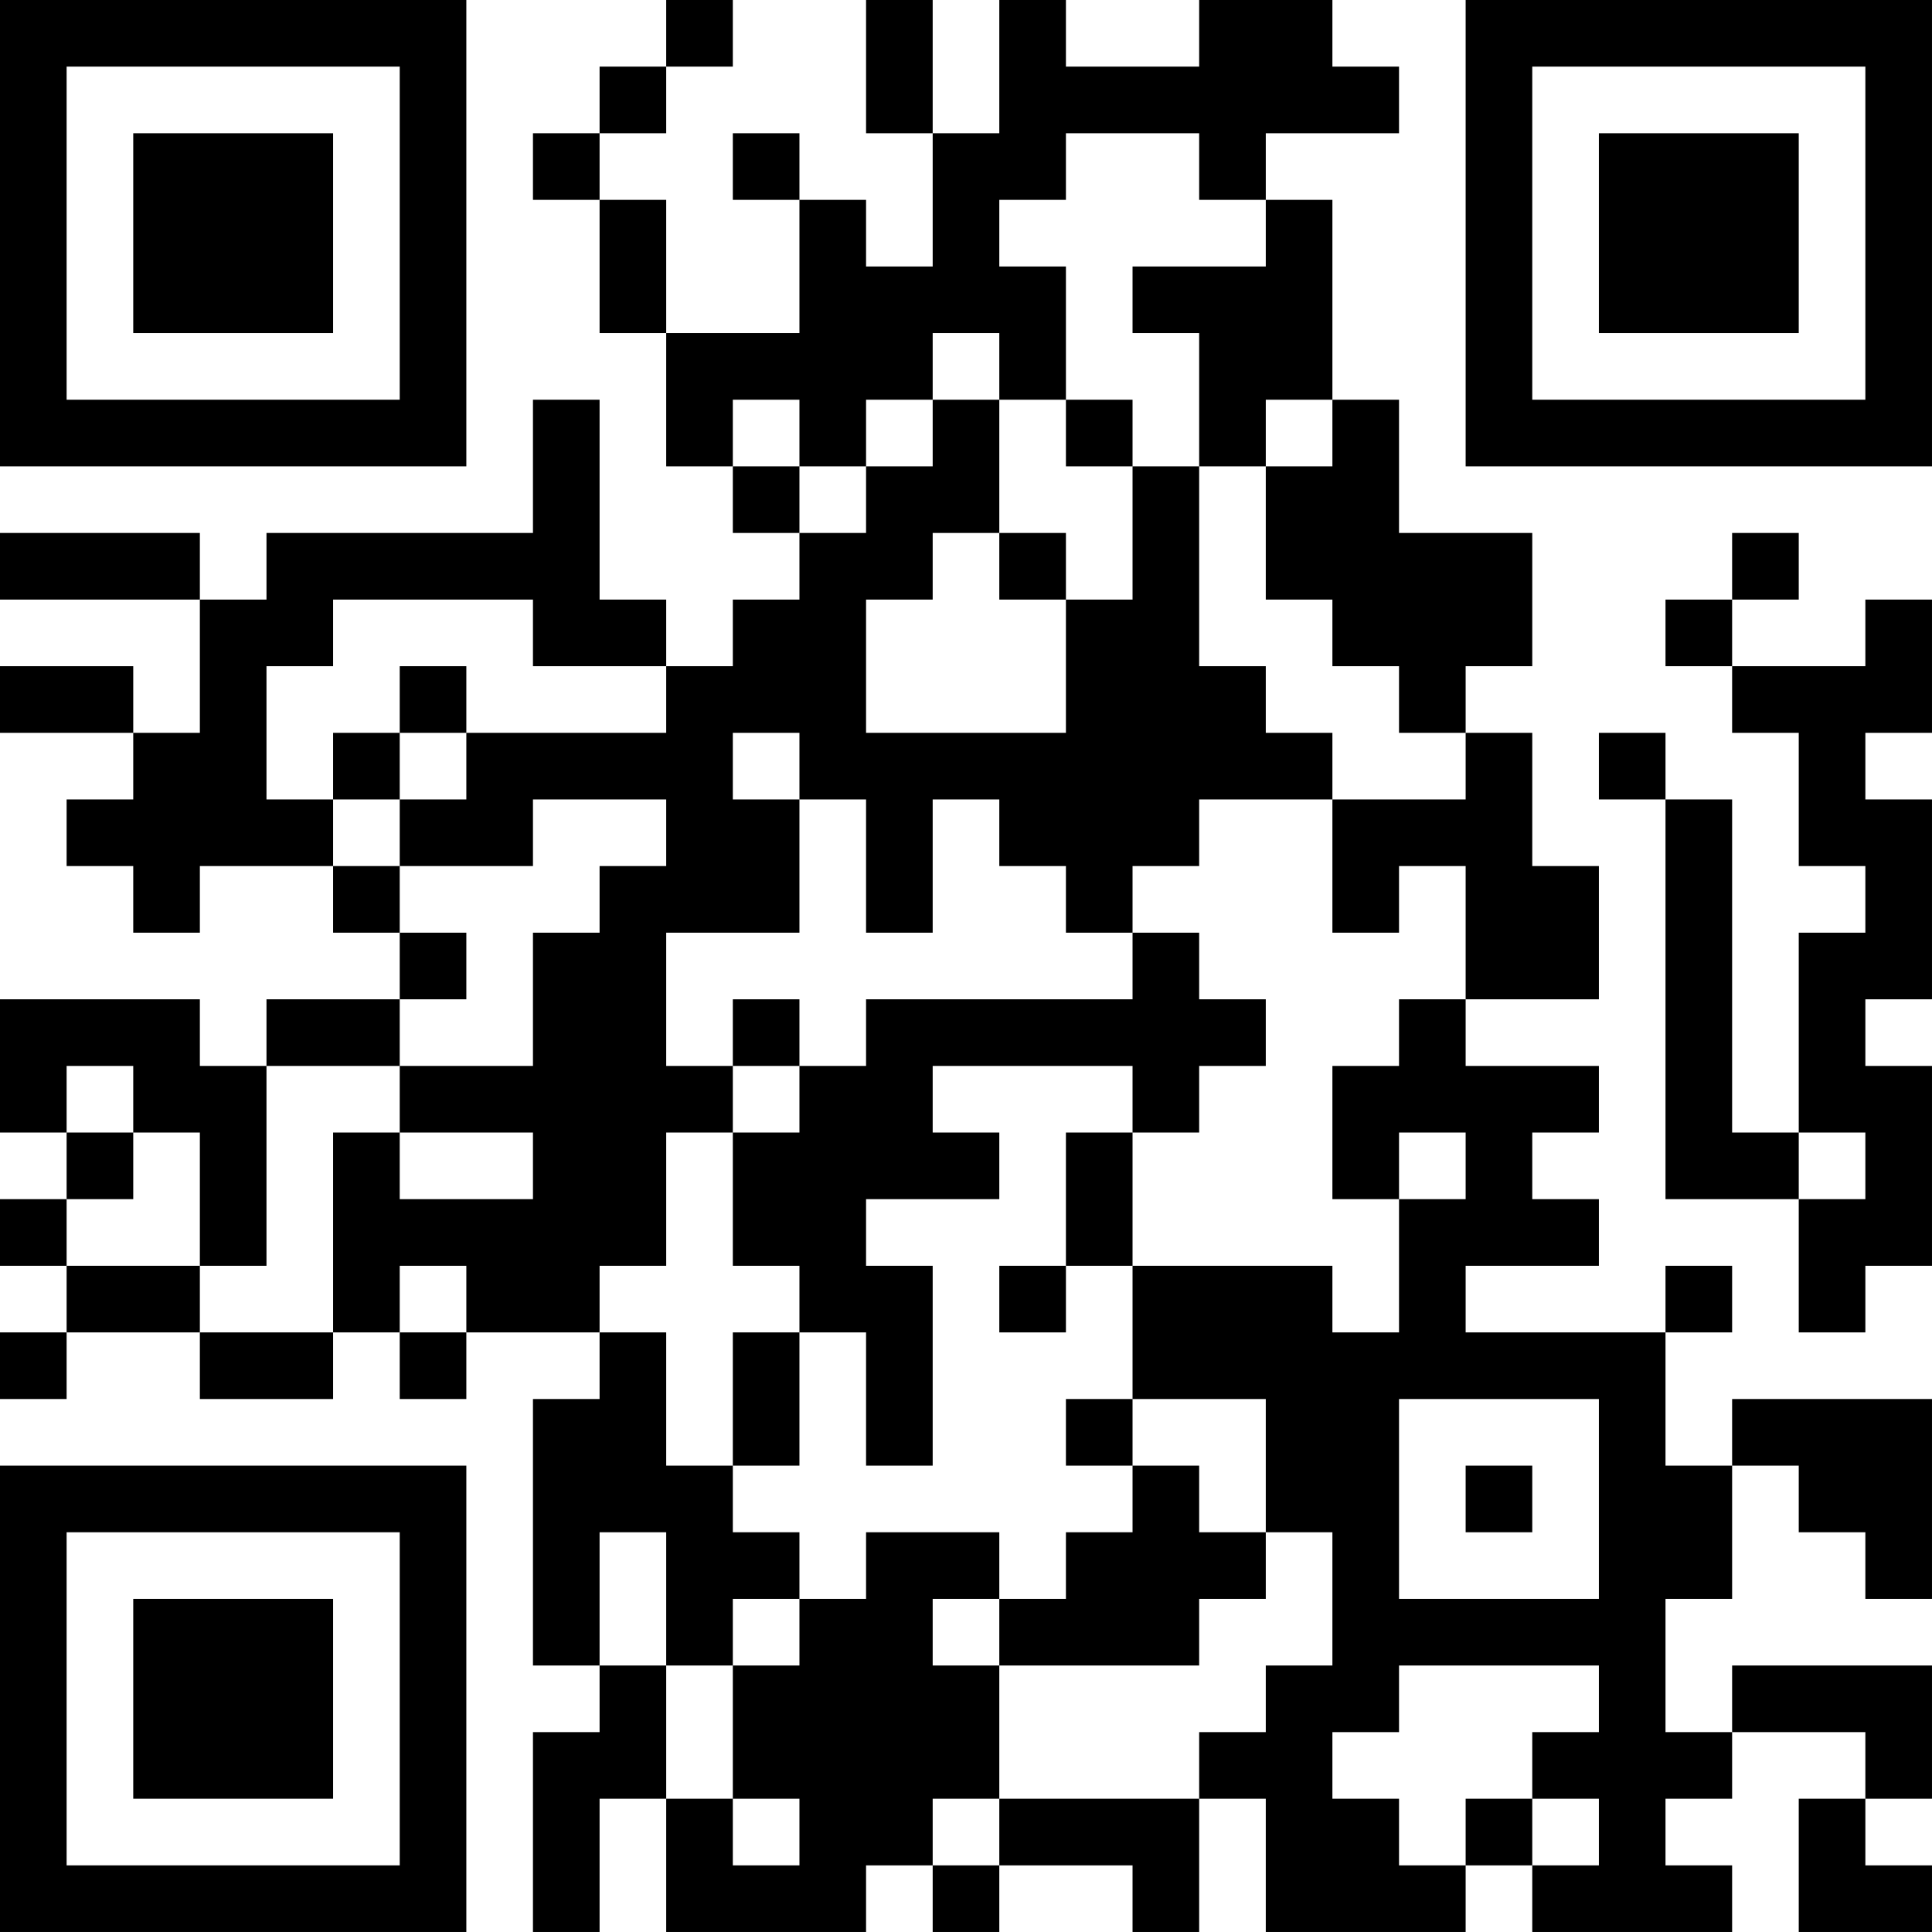 <?xml version="1.0" encoding="UTF-8"?>
<svg xmlns="http://www.w3.org/2000/svg" version="1.1" width="400" height="400" viewBox="0 0 400 400"><rect x="0" y="0" width="400" height="400" fill="#ffffff"/><g transform="scale(13.793)"><g transform="translate(0,0)"><path fill-rule="evenodd" d="M10 0L10 1L9 1L9 2L8 2L8 3L9 3L9 5L10 5L10 7L11 7L11 8L12 8L12 9L11 9L11 10L10 10L10 9L9 9L9 6L8 6L8 8L4 8L4 9L3 9L3 8L0 8L0 9L3 9L3 11L2 11L2 10L0 10L0 11L2 11L2 12L1 12L1 13L2 13L2 14L3 14L3 13L5 13L5 14L6 14L6 15L4 15L4 16L3 16L3 15L0 15L0 17L1 17L1 18L0 18L0 19L1 19L1 20L0 20L0 21L1 21L1 20L3 20L3 21L5 21L5 20L6 20L6 21L7 21L7 20L9 20L9 21L8 21L8 25L9 25L9 26L8 26L8 29L9 29L9 27L10 27L10 29L13 29L13 28L14 28L14 29L15 29L15 28L17 28L17 29L18 29L18 27L19 27L19 29L22 29L22 28L23 28L23 29L26 29L26 28L25 28L25 27L26 27L26 26L28 26L28 27L27 27L27 29L29 29L29 28L28 28L28 27L29 27L29 25L26 25L26 26L25 26L25 24L26 24L26 22L27 22L27 23L28 23L28 24L29 24L29 21L26 21L26 22L25 22L25 20L26 20L26 19L25 19L25 20L22 20L22 19L24 19L24 18L23 18L23 17L24 17L24 16L22 16L22 15L24 15L24 13L23 13L23 11L22 11L22 10L23 10L23 8L21 8L21 6L20 6L20 3L19 3L19 2L21 2L21 1L20 1L20 0L18 0L18 1L16 1L16 0L15 0L15 2L14 2L14 0L13 0L13 2L14 2L14 4L13 4L13 3L12 3L12 2L11 2L11 3L12 3L12 5L10 5L10 3L9 3L9 2L10 2L10 1L11 1L11 0ZM16 2L16 3L15 3L15 4L16 4L16 6L15 6L15 5L14 5L14 6L13 6L13 7L12 7L12 6L11 6L11 7L12 7L12 8L13 8L13 7L14 7L14 6L15 6L15 8L14 8L14 9L13 9L13 11L16 11L16 9L17 9L17 7L18 7L18 10L19 10L19 11L20 11L20 12L18 12L18 13L17 13L17 14L16 14L16 13L15 13L15 12L14 12L14 14L13 14L13 12L12 12L12 11L11 11L11 12L12 12L12 14L10 14L10 16L11 16L11 17L10 17L10 19L9 19L9 20L10 20L10 22L11 22L11 23L12 23L12 24L11 24L11 25L10 25L10 23L9 23L9 25L10 25L10 27L11 27L11 28L12 28L12 27L11 27L11 25L12 25L12 24L13 24L13 23L15 23L15 24L14 24L14 25L15 25L15 27L14 27L14 28L15 28L15 27L18 27L18 26L19 26L19 25L20 25L20 23L19 23L19 21L17 21L17 19L20 19L20 20L21 20L21 18L22 18L22 17L21 17L21 18L20 18L20 16L21 16L21 15L22 15L22 13L21 13L21 14L20 14L20 12L22 12L22 11L21 11L21 10L20 10L20 9L19 9L19 7L20 7L20 6L19 6L19 7L18 7L18 5L17 5L17 4L19 4L19 3L18 3L18 2ZM16 6L16 7L17 7L17 6ZM15 8L15 9L16 9L16 8ZM26 8L26 9L25 9L25 10L26 10L26 11L27 11L27 13L28 13L28 14L27 14L27 17L26 17L26 12L25 12L25 11L24 11L24 12L25 12L25 18L27 18L27 20L28 20L28 19L29 19L29 16L28 16L28 15L29 15L29 12L28 12L28 11L29 11L29 9L28 9L28 10L26 10L26 9L27 9L27 8ZM5 9L5 10L4 10L4 12L5 12L5 13L6 13L6 14L7 14L7 15L6 15L6 16L4 16L4 19L3 19L3 17L2 17L2 16L1 16L1 17L2 17L2 18L1 18L1 19L3 19L3 20L5 20L5 17L6 17L6 18L8 18L8 17L6 17L6 16L8 16L8 14L9 14L9 13L10 13L10 12L8 12L8 13L6 13L6 12L7 12L7 11L10 11L10 10L8 10L8 9ZM6 10L6 11L5 11L5 12L6 12L6 11L7 11L7 10ZM17 14L17 15L13 15L13 16L12 16L12 15L11 15L11 16L12 16L12 17L11 17L11 19L12 19L12 20L11 20L11 22L12 22L12 20L13 20L13 22L14 22L14 19L13 19L13 18L15 18L15 17L14 17L14 16L17 16L17 17L16 17L16 19L15 19L15 20L16 20L16 19L17 19L17 17L18 17L18 16L19 16L19 15L18 15L18 14ZM27 17L27 18L28 18L28 17ZM6 19L6 20L7 20L7 19ZM16 21L16 22L17 22L17 23L16 23L16 24L15 24L15 25L18 25L18 24L19 24L19 23L18 23L18 22L17 22L17 21ZM21 21L21 24L24 24L24 21ZM22 22L22 23L23 23L23 22ZM21 25L21 26L20 26L20 27L21 27L21 28L22 28L22 27L23 27L23 28L24 28L24 27L23 27L23 26L24 26L24 25ZM0 0L0 7L7 7L7 0ZM1 1L1 6L6 6L6 1ZM2 2L2 5L5 5L5 2ZM22 0L22 7L29 7L29 0ZM23 1L23 6L28 6L28 1ZM24 2L24 5L27 5L27 2ZM0 22L0 29L7 29L7 22ZM1 23L1 28L6 28L6 23ZM2 24L2 27L5 27L5 24Z" fill="#000000"/></g></g></svg>
